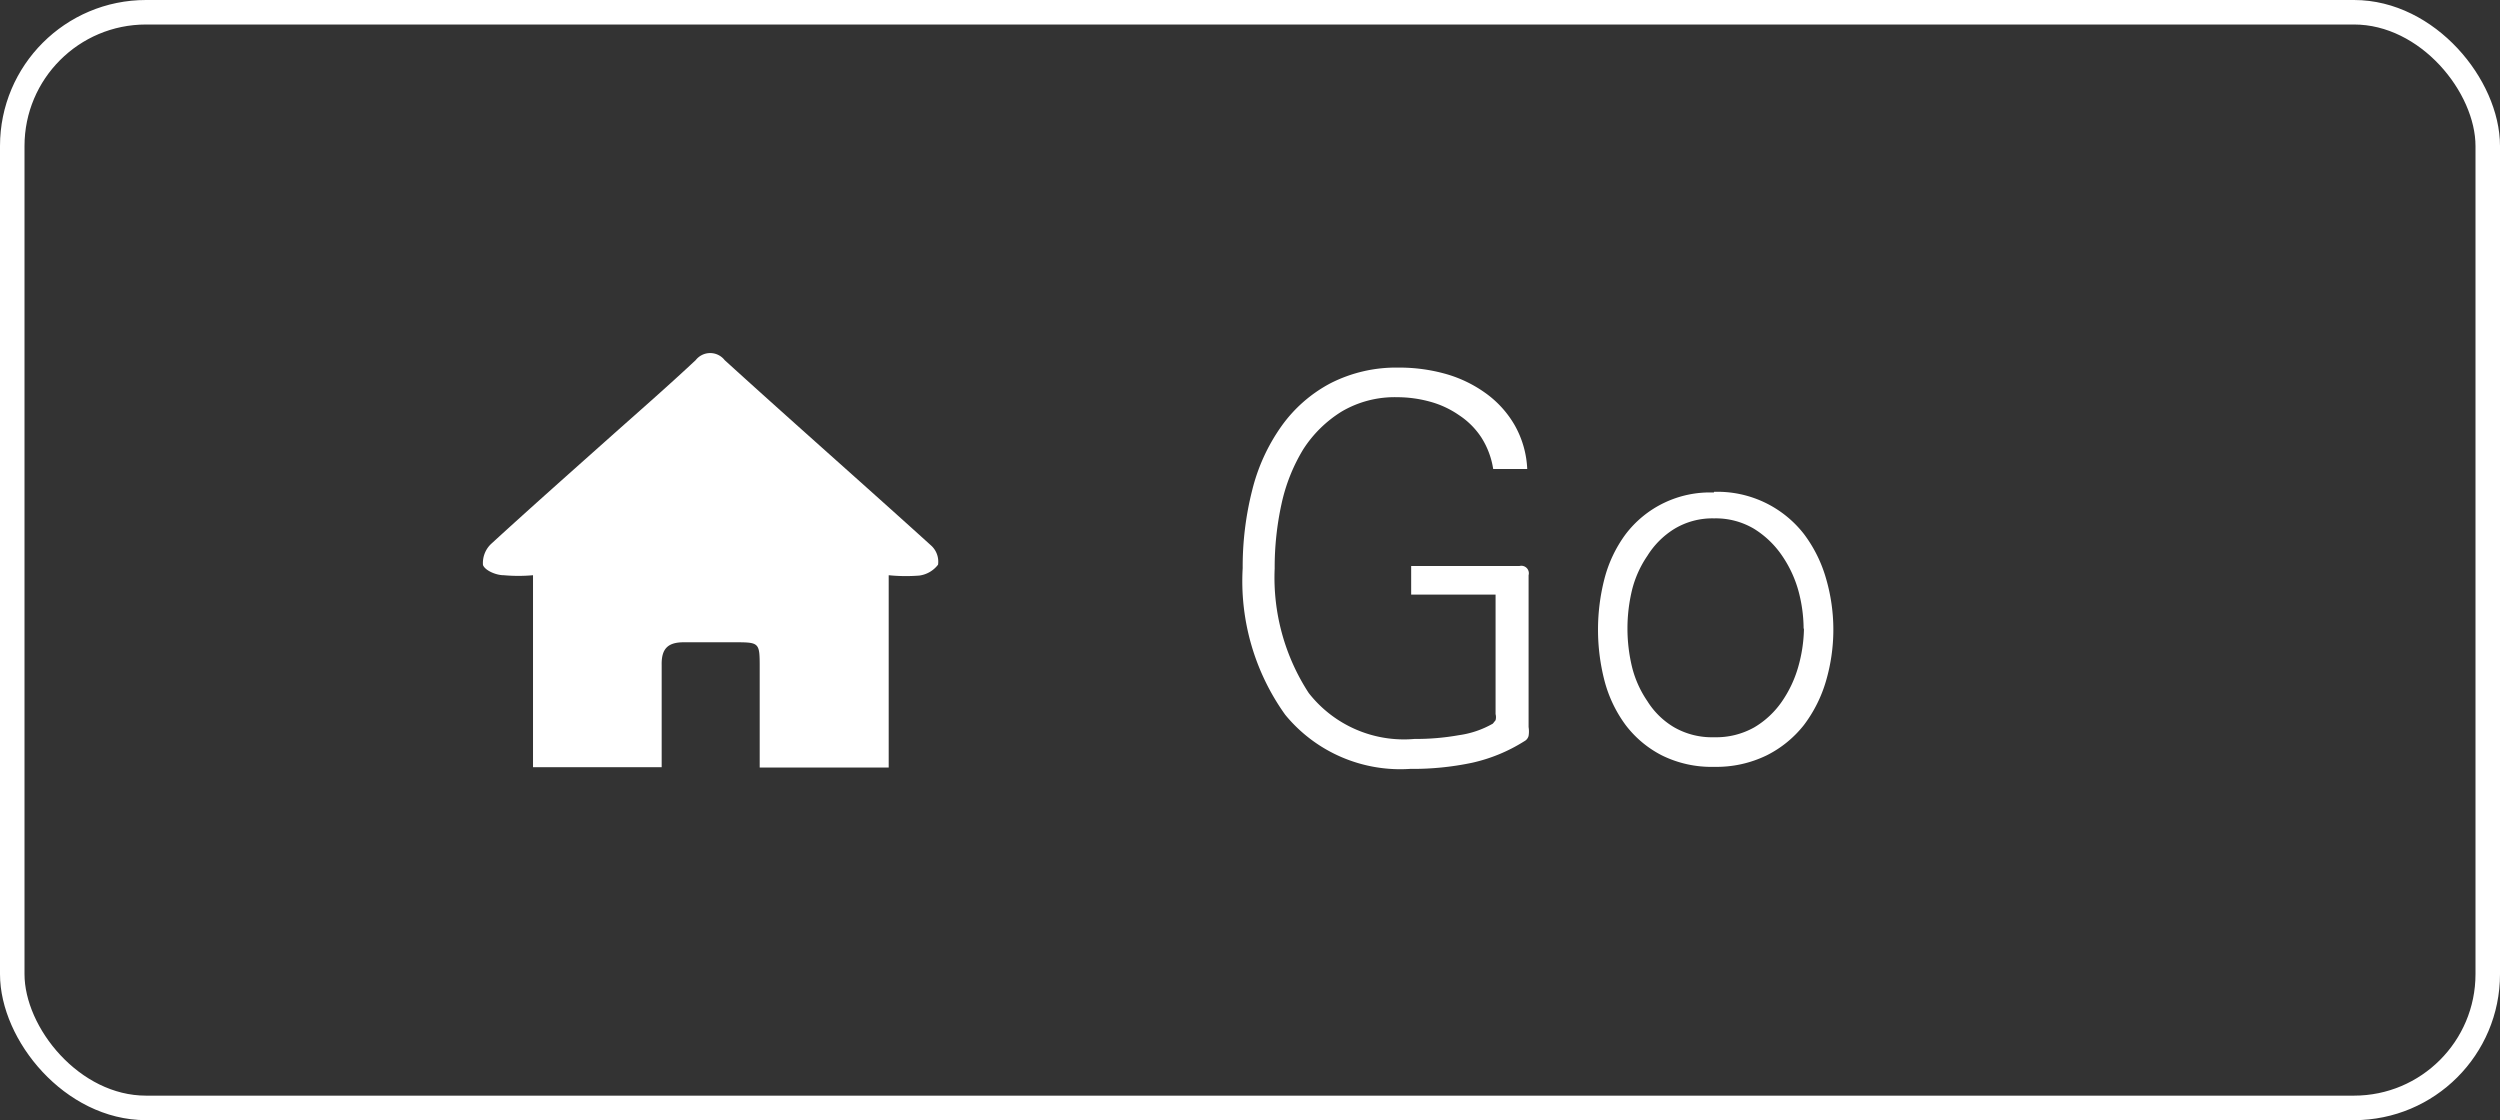<svg xmlns="http://www.w3.org/2000/svg" viewBox="0 0 73.45 32.91"><rect x="0" y="0" width="73.45" height="32.91" fill="#333333" stroke="none"/><defs><style>.cls-1{isolation:isolate;}.cls-2,.cls-3{fill:none;}.cls-2{stroke:#fff;stroke-miterlimit:10;stroke-width:0.72px;}.cls-3{opacity:0.5;mix-blend-mode:multiply;}.cls-4{fill:#fff;}</style></defs><title>자산 8</title><g class="cls-1"><g id="레이어_2" data-name="레이어 2"><g id="Layer_1" data-name="Layer 1"><g id="_그룹_" data-name="&lt;그룹&gt;"><rect id="_사각형_" data-name="&lt;사각형&gt;" class="cls-2" x="0.36" y="0.36" width="72.73" height="32.19" rx="3.93" ry="3.93"/><rect id="_사각형_2" data-name="&lt;사각형&gt;" class="cls-3" x="0.36" y="0.36" width="72.73" height="32.19" rx="3.93" ry="3.93"/><path class="cls-4" d="M44.91,16.9v4.46a.81.81,0,0,1,0,.26.25.25,0,0,1-.13.16,4.83,4.83,0,0,1-1.53.63,8.45,8.45,0,0,1-1.82.18A4.37,4.37,0,0,1,37.76,21a6.74,6.74,0,0,1-1.25-4.31,9.13,9.13,0,0,1,.28-2.29,5.54,5.54,0,0,1,.86-1.88,4.14,4.14,0,0,1,1.44-1.26,4.24,4.24,0,0,1,2-.46,5,5,0,0,1,1.4.19,3.74,3.74,0,0,1,1.17.57,3,3,0,0,1,.84.93,2.86,2.86,0,0,1,.37,1.29h-1a2.4,2.4,0,0,0-.35-.93,2.27,2.27,0,0,0-.65-.65,2.77,2.77,0,0,0-.86-.4,3.65,3.65,0,0,0-.95-.13,3.07,3.07,0,0,0-1.64.42,3.58,3.58,0,0,0-1.13,1.11,5.2,5.2,0,0,0-.64,1.61,8.71,8.71,0,0,0-.2,1.89,6.21,6.21,0,0,0,1,3.66,3.55,3.55,0,0,0,3.11,1.35,7.12,7.12,0,0,0,1.3-.11,2.77,2.77,0,0,0,1-.34l.08-.1a.35.35,0,0,0,0-.18V17.47H41.46v-.84h3.18a.22.22,0,0,1,.27.27Z"/><path class="cls-4" d="M50.36,14.45A3.22,3.22,0,0,1,53,15.69,4,4,0,0,1,53.65,17a5.37,5.37,0,0,1,0,3A4,4,0,0,1,53,21.3a3.23,3.23,0,0,1-1.09.89,3.37,3.37,0,0,1-1.55.34,3.28,3.28,0,0,1-1.54-.34,3.12,3.12,0,0,1-1.06-.89A3.81,3.81,0,0,1,47.14,20a6,6,0,0,1,0-3,3.81,3.81,0,0,1,.61-1.29,3.11,3.11,0,0,1,2.6-1.24Zm2.63,4a4.32,4.32,0,0,0-.16-1.12,3.46,3.46,0,0,0-.47-1,2.74,2.74,0,0,0-.82-.79,2.2,2.2,0,0,0-1.18-.31,2.16,2.16,0,0,0-1.17.31,2.45,2.45,0,0,0-.79.79,3.1,3.1,0,0,0-.45,1,4.83,4.83,0,0,0,0,2.27,3.09,3.09,0,0,0,.45,1,2.31,2.31,0,0,0,.79.77,2.23,2.23,0,0,0,1.17.29,2.28,2.28,0,0,0,1.18-.29,2.58,2.58,0,0,0,.82-.77,3.46,3.46,0,0,0,.47-1A4.34,4.34,0,0,0,53,18.49Z"/><g id="WQLZHf"><g id="_그룹_2" data-name="&lt;그룹&gt;"><path id="_패스_" data-name="&lt;패스&gt;" class="cls-4" d="M26.11,16.9v5.65H22.32q0-1.46,0-2.92c0-.76,0-.76-.76-.76-.49,0-1,0-1.47,0s-.66.19-.65.67c0,1,0,2,0,3H15.66V16.9a4.81,4.81,0,0,1-.86,0c-.23,0-.55-.14-.61-.3a.77.77,0,0,1,.25-.63c1.19-1.09,2.4-2.16,3.61-3.24.8-.71,1.61-1.42,2.39-2.15a.54.54,0,0,1,.85,0c2,1.82,4.06,3.63,6.08,5.46a.64.64,0,0,1,.19.55.83.83,0,0,1-.55.32A5,5,0,0,1,26.11,16.9Z"/></g></g></g></g></g></g></svg>